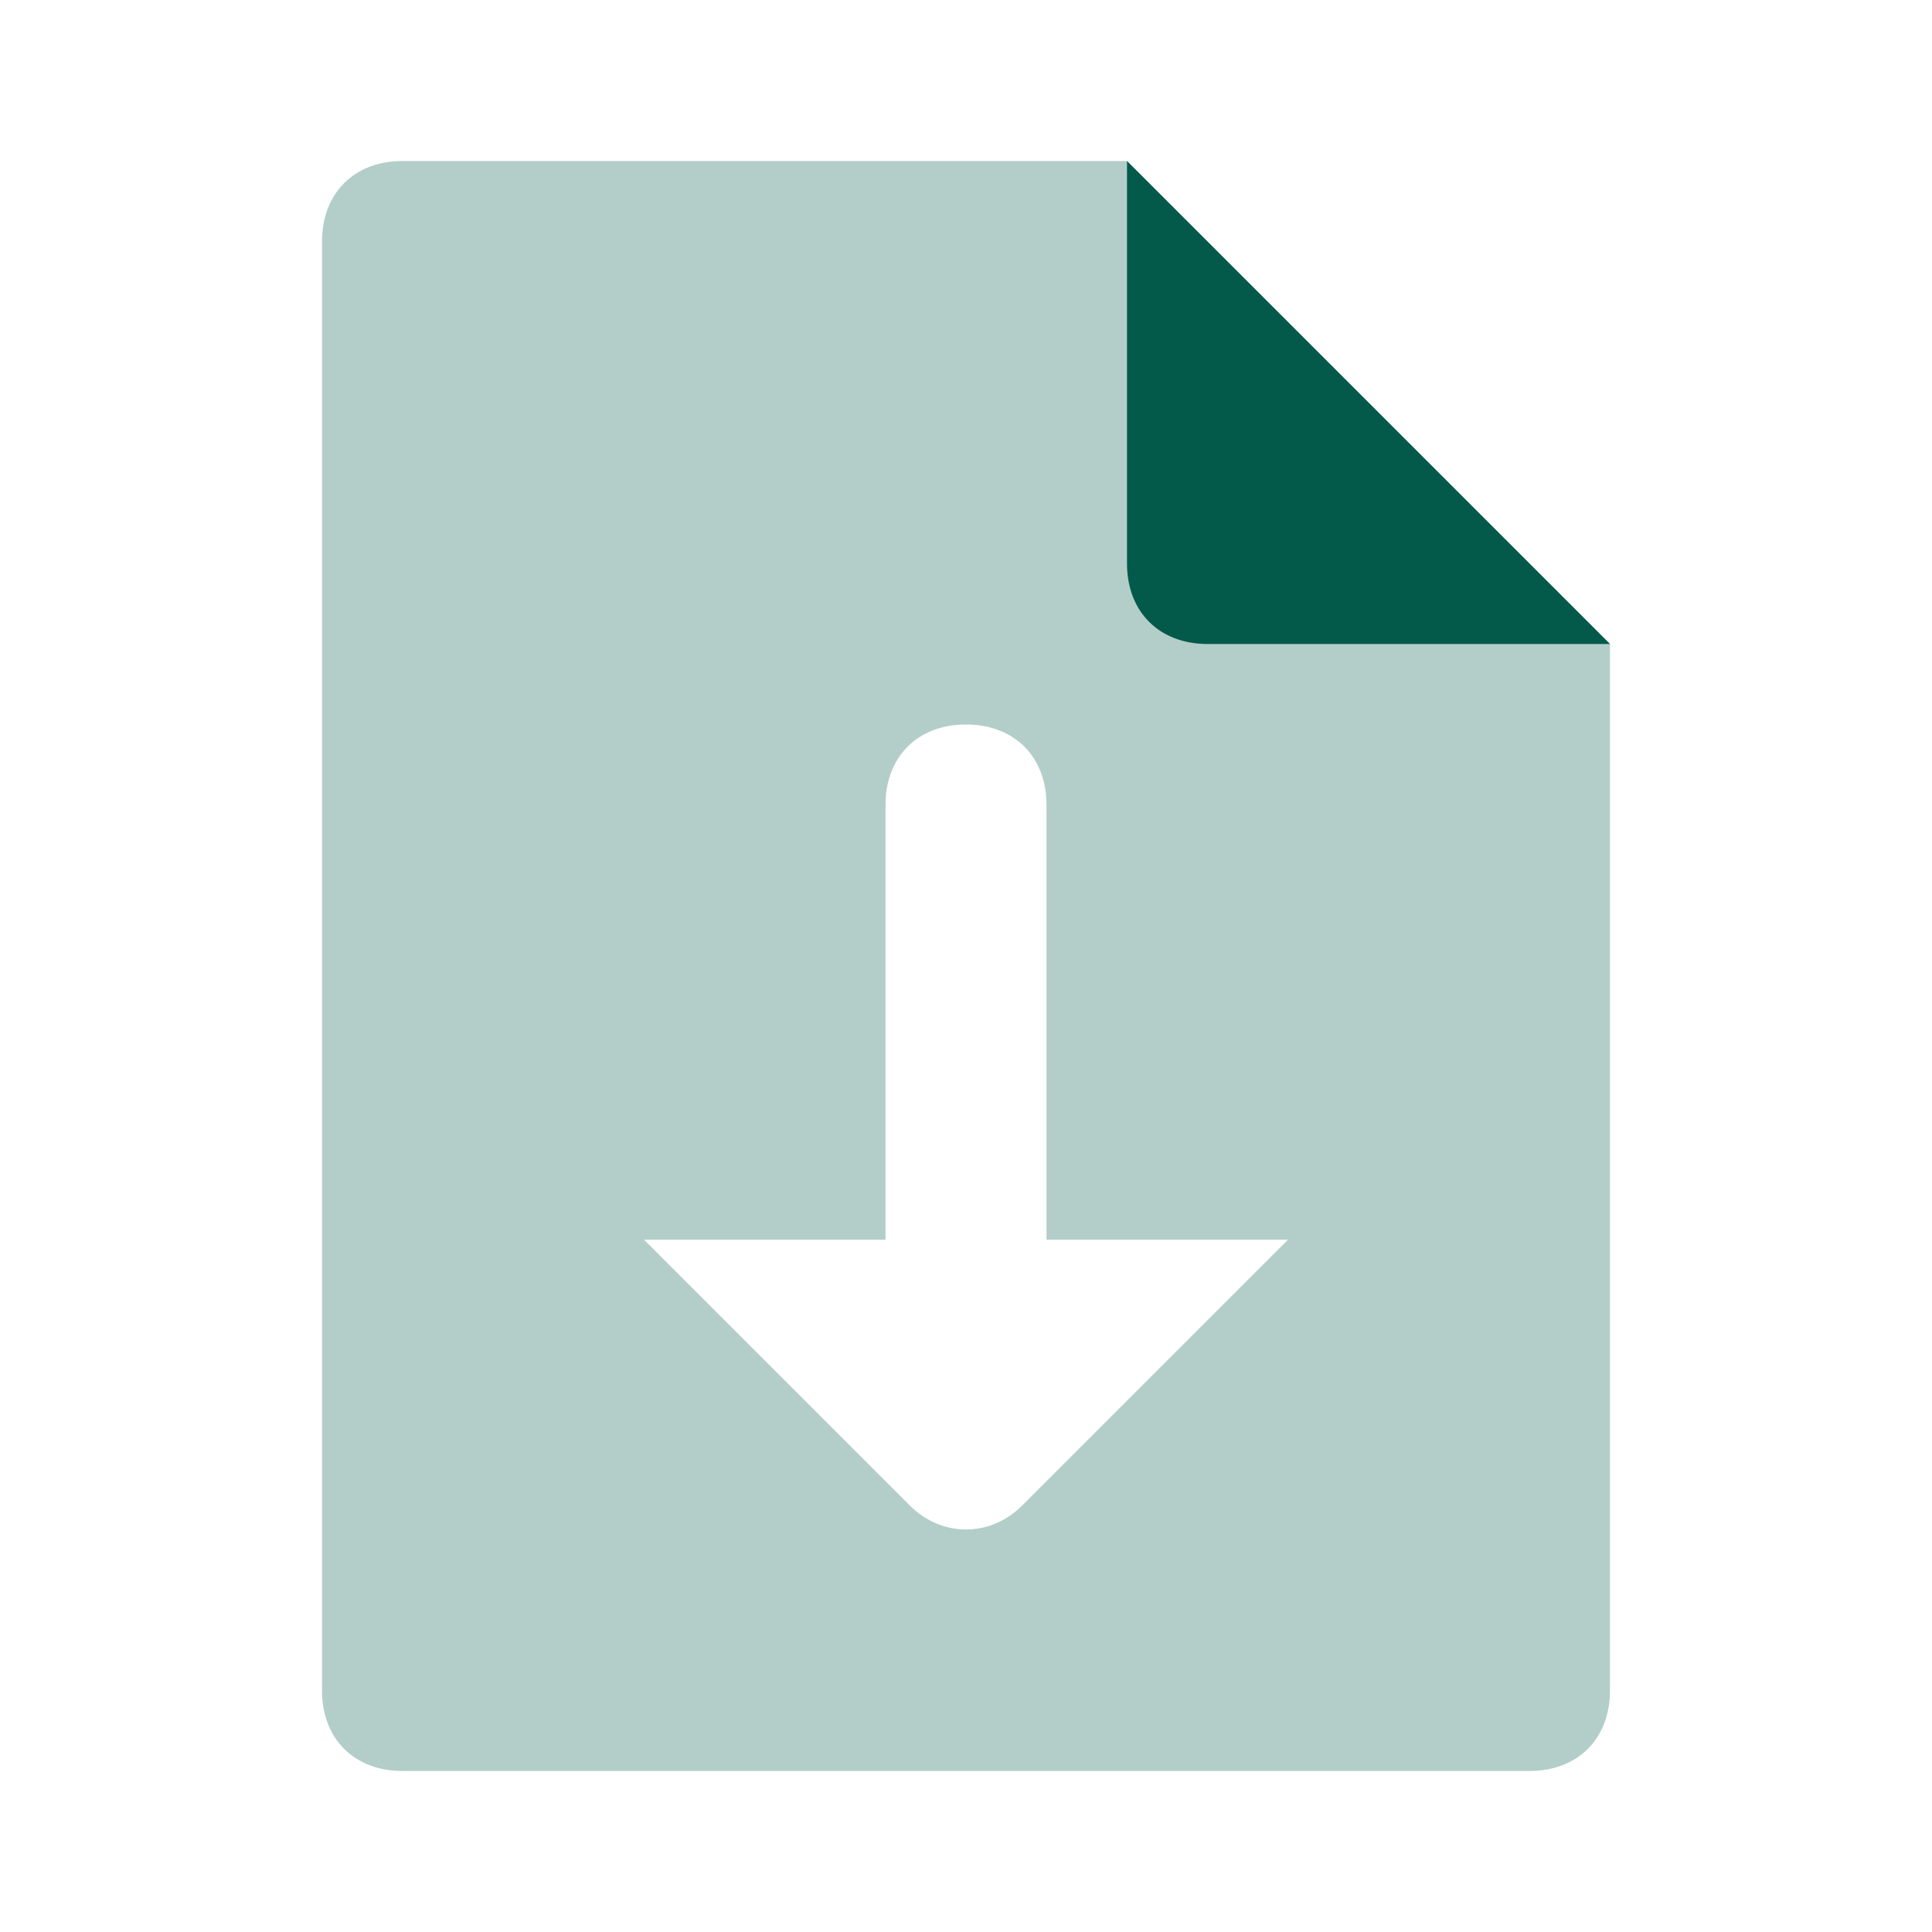 <svg width="24" height="24" viewBox="0 0 24 24" fill="none" xmlns="http://www.w3.org/2000/svg">
<path opacity="0.3" d="M19 22H5C4.4 22 4 21.6 4 21V3C4 2.4 4.4 2 5 2H14L20 8V21C20 21.6 19.6 22 19 22ZM13 15.4V10C13 9.4 12.6 9 12 9C11.4 9 11 9.4 11 10V15.4H8L11.3 18.7C11.7 19.1 12.3 19.1 12.7 18.7L16 15.4H13Z" fill="#035A4B"/>
<path d="M15 8H20L14 2V7C14 7.6 14.4 8 15 8Z" fill="#035A4B"/>
</svg>
